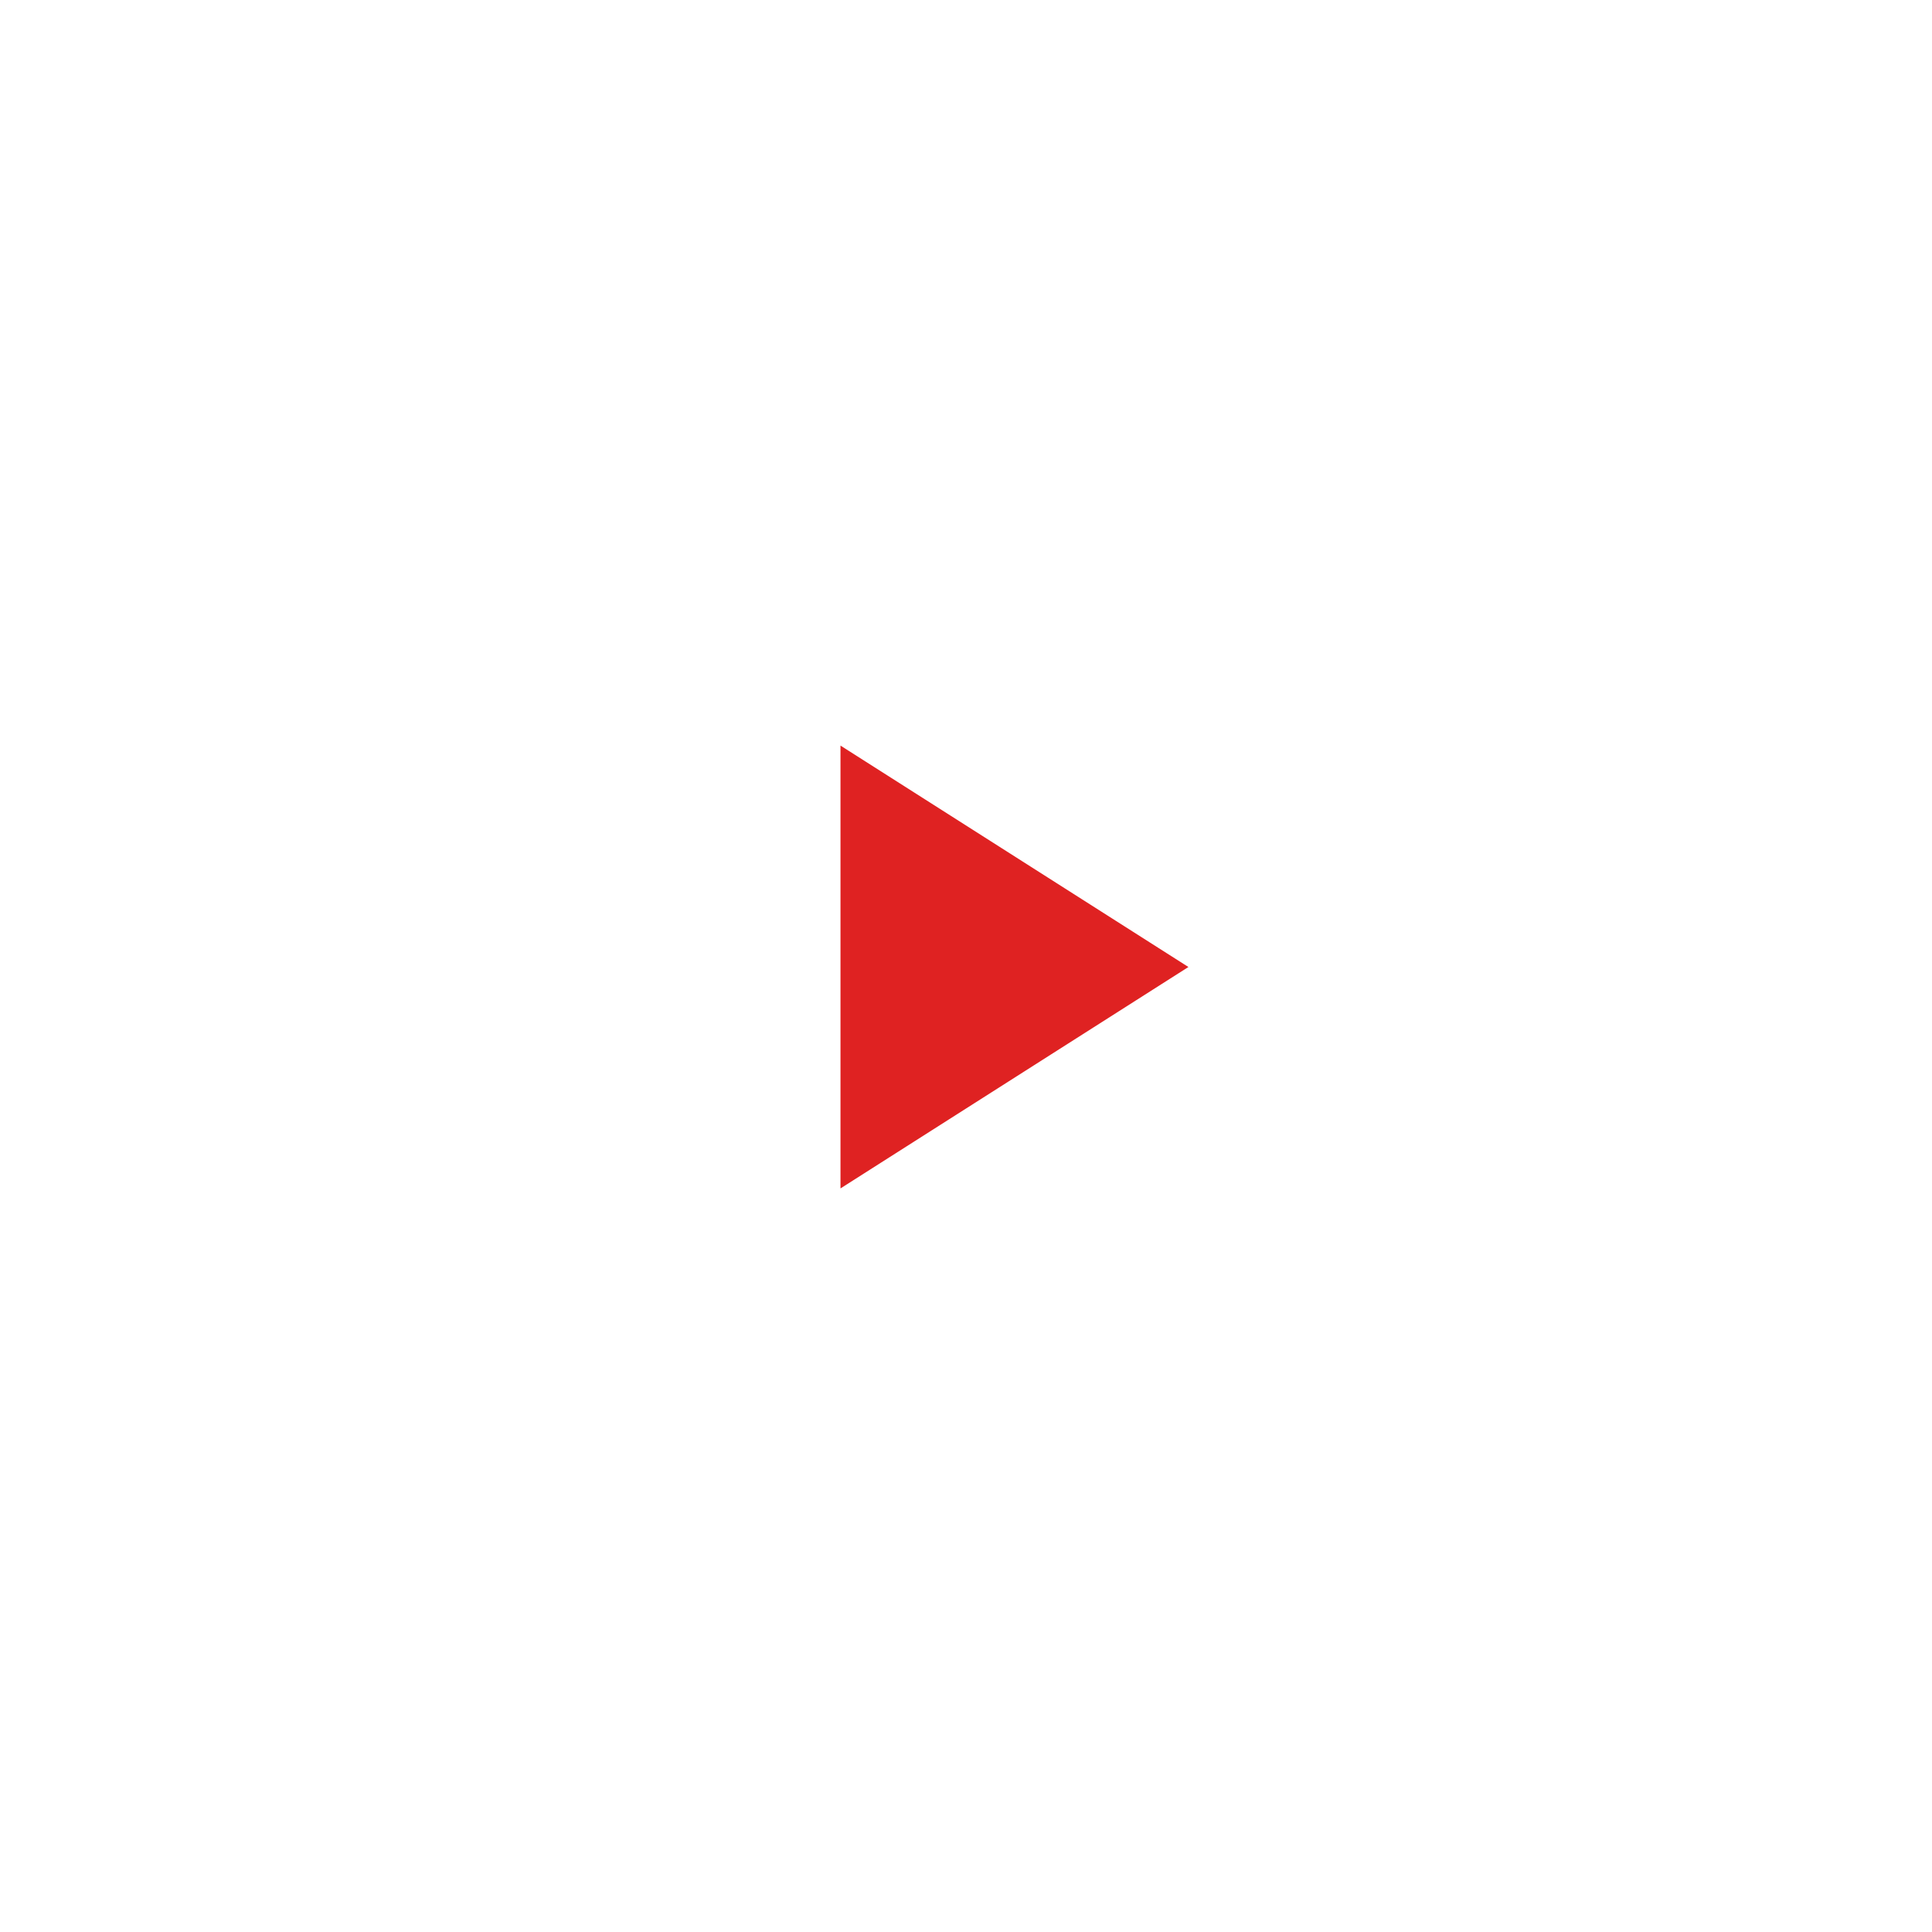 <?xml version="1.0" encoding="UTF-8"?> <svg xmlns="http://www.w3.org/2000/svg" width="296" height="296" viewBox="0 0 296 296" fill="none"><g clip-path="url(#clip0_1143_49)"><g opacity="0.5" filter="url(#filter0_d_1143_49)"><path d="M148 276C218.692 276 276 218.692 276 148C276 77.308 218.692 20 148 20C77.308 20 20 77.308 20 148C20 218.692 77.308 276 148 276Z" fill="white"></path></g><g opacity="0.8" filter="url(#filter1_d_1143_49)"><path d="M148 232C194.392 232 232 194.392 232 148C232 101.608 194.392 64 148 64C101.608 64 64 101.608 64 148C64 194.392 101.608 232 148 232Z" fill="white"></path></g><path d="M128.77 114.231V182.077L182.077 148.154L128.77 114.231Z" fill="#DF2222"></path></g><defs><filter id="filter0_d_1143_49" x="0" y="0" width="296" height="296" filterUnits="userSpaceOnUse" color-interpolation-filters="sRGB"><feFlood flood-opacity="0" result="BackgroundImageFix"></feFlood><feColorMatrix in="SourceAlpha" type="matrix" values="0 0 0 0 0 0 0 0 0 0 0 0 0 0 0 0 0 0 127 0" result="hardAlpha"></feColorMatrix><feOffset></feOffset><feGaussianBlur stdDeviation="10"></feGaussianBlur><feComposite in2="hardAlpha" operator="out"></feComposite><feColorMatrix type="matrix" values="0 0 0 0 0.833 0 0 0 0 0.833 0 0 0 0 0.833 0 0 0 0.25 0"></feColorMatrix><feBlend mode="normal" in2="BackgroundImageFix" result="effect1_dropShadow_1143_49"></feBlend><feBlend mode="normal" in="SourceGraphic" in2="effect1_dropShadow_1143_49" result="shape"></feBlend></filter><filter id="filter1_d_1143_49" x="44" y="44" width="208" height="208" filterUnits="userSpaceOnUse" color-interpolation-filters="sRGB"><feFlood flood-opacity="0" result="BackgroundImageFix"></feFlood><feColorMatrix in="SourceAlpha" type="matrix" values="0 0 0 0 0 0 0 0 0 0 0 0 0 0 0 0 0 0 127 0" result="hardAlpha"></feColorMatrix><feOffset></feOffset><feGaussianBlur stdDeviation="10"></feGaussianBlur><feComposite in2="hardAlpha" operator="out"></feComposite><feColorMatrix type="matrix" values="0 0 0 0 0.833 0 0 0 0 0.833 0 0 0 0 0.833 0 0 0 0.25 0"></feColorMatrix><feBlend mode="normal" in2="BackgroundImageFix" result="effect1_dropShadow_1143_49"></feBlend><feBlend mode="normal" in="SourceGraphic" in2="effect1_dropShadow_1143_49" result="shape"></feBlend></filter><clipPath id="clip0_1143_49"><rect width="296" height="296" fill="white"></rect></clipPath></defs></svg> 